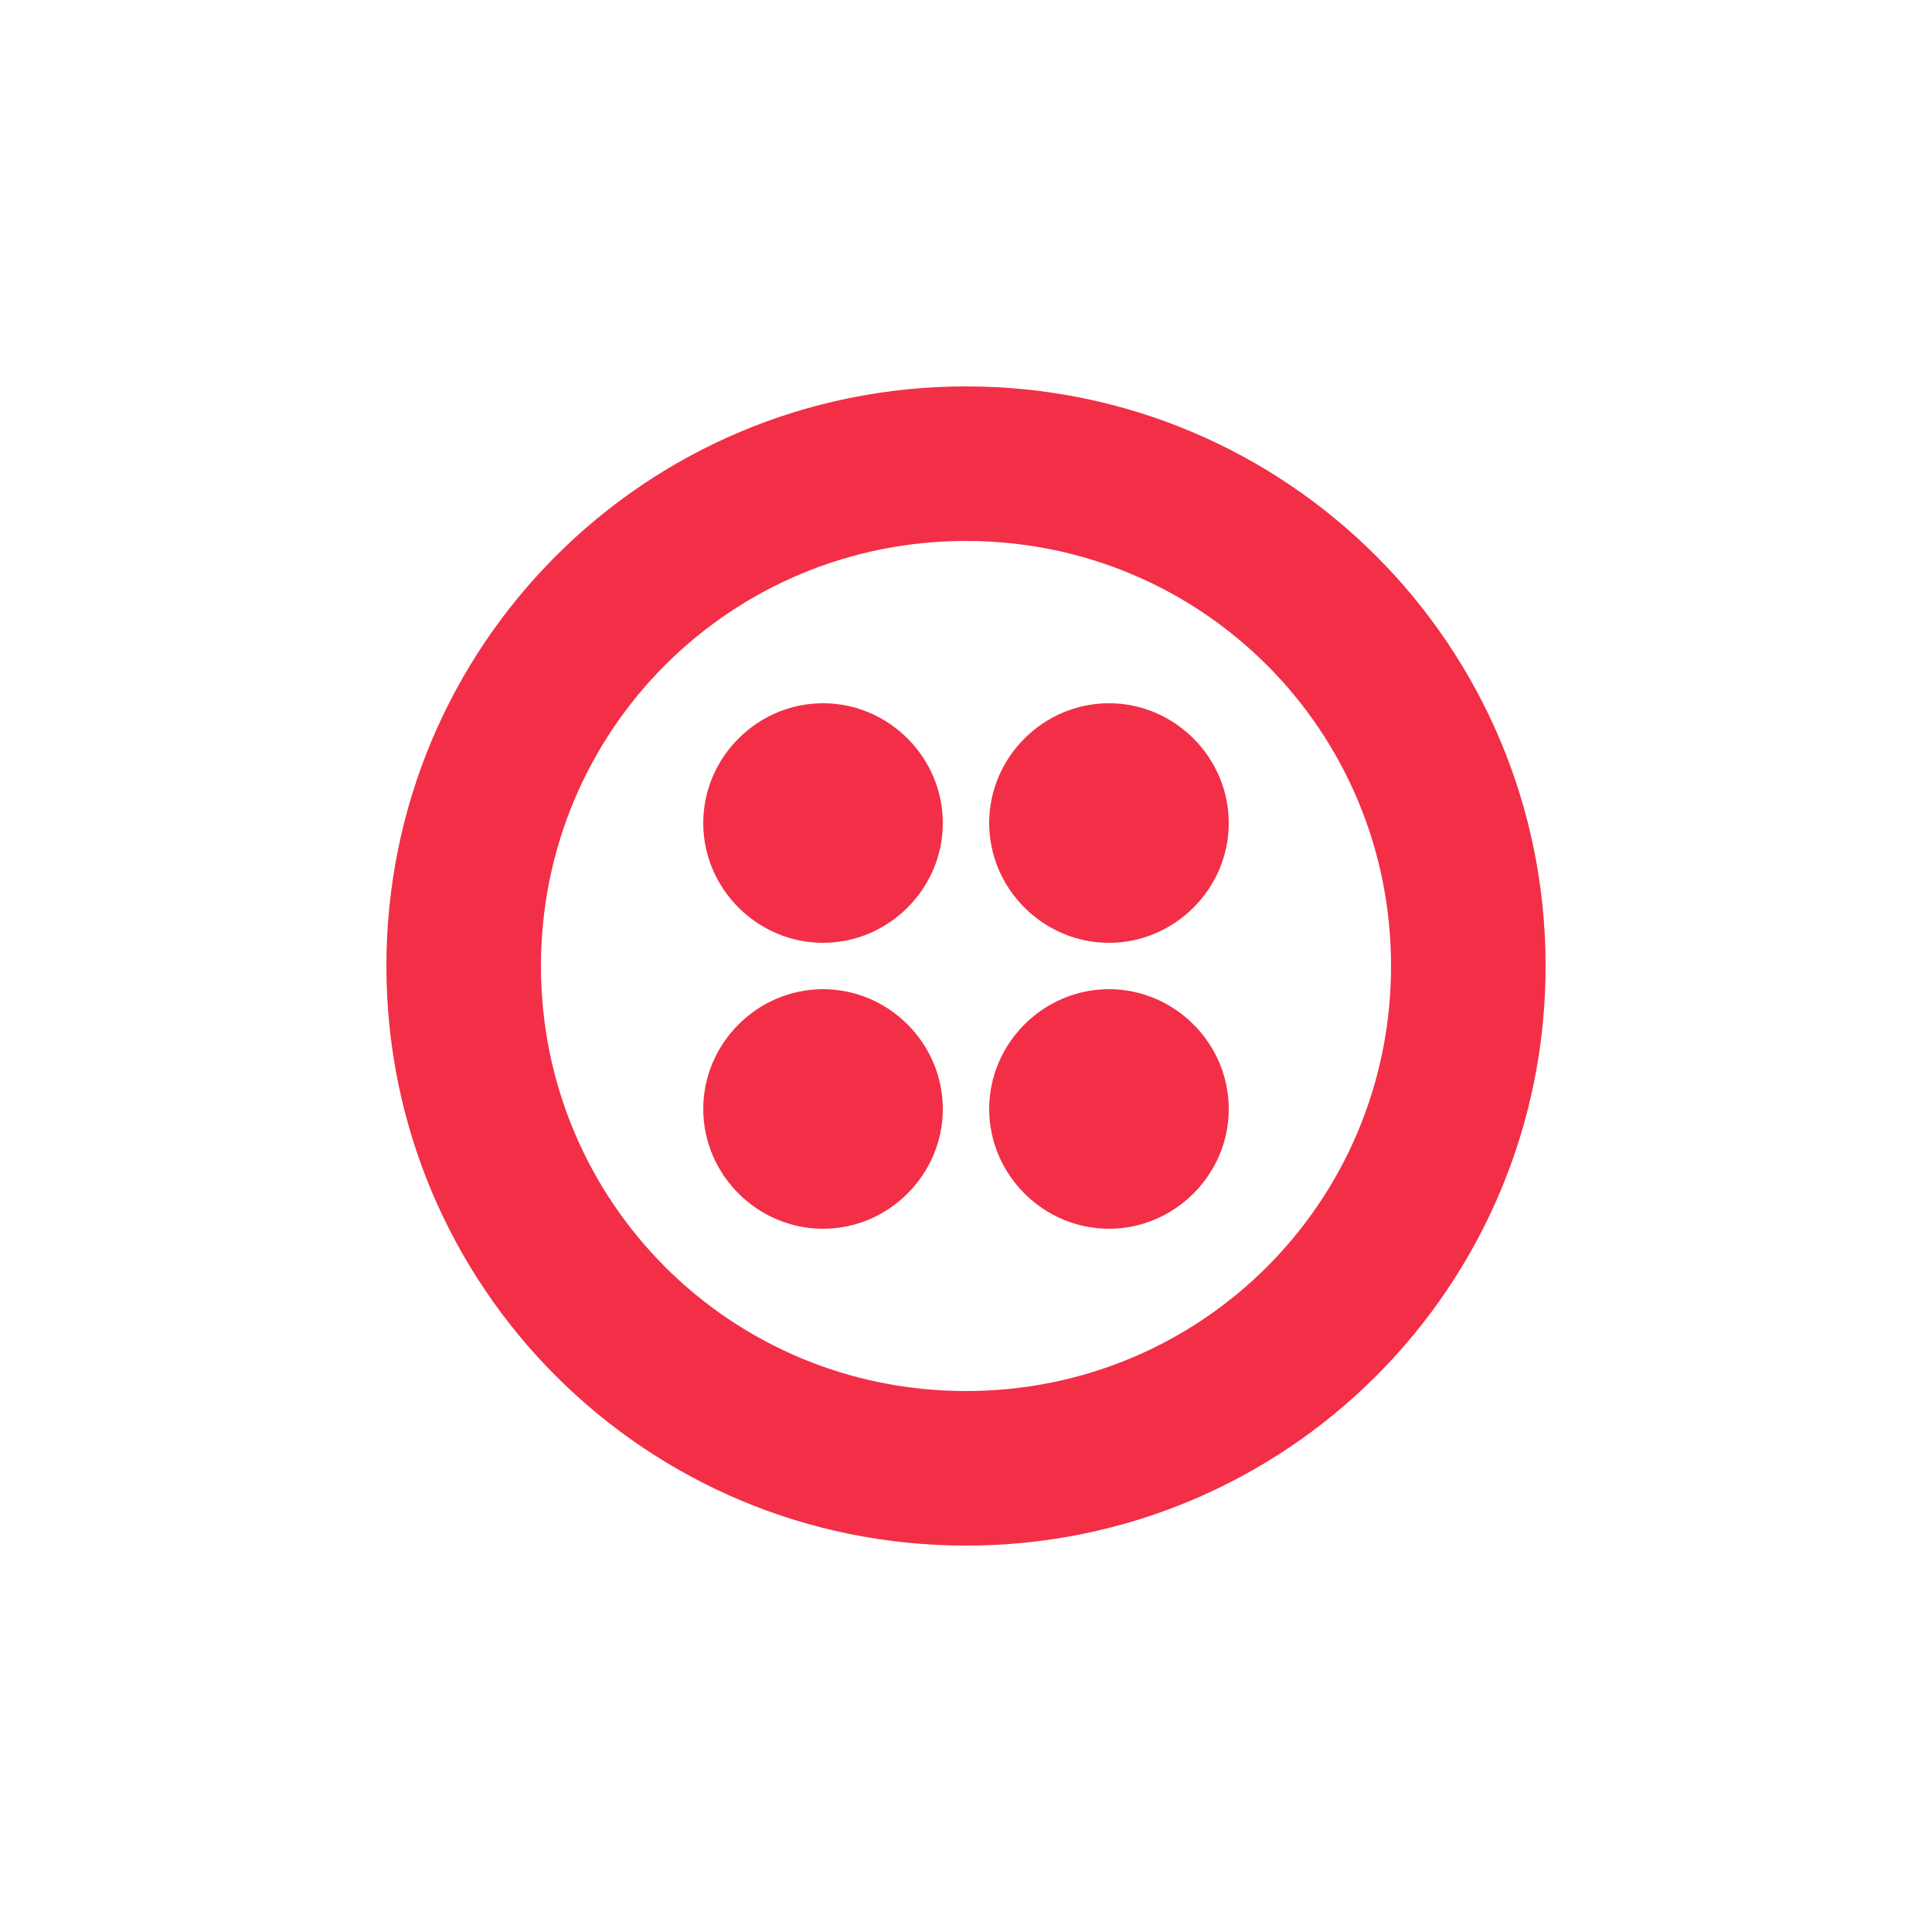 <svg width="50" height="50" viewBox="0 0 50 50" fill="none" xmlns="http://www.w3.org/2000/svg">
<rect width="50" height="50" fill="white"/>
<path d="M25 10C16.7 10 10 16.7 10 25C10 33.3 16.7 40 25 40C33.3 40 40 33.3 40 25C40 16.7 33.3 10 25 10ZM25 36C18.9 36 14 31.1 14 25C14 18.9 18.9 14 25 14C31.1 14 36 18.9 36 25C36 31.1 31.1 36 25 36ZM31.8 21.3C31.8 23 30.4 24.4 28.7 24.4C27 24.4 25.6 23 25.6 21.3C25.6 19.6 27 18.2 28.7 18.2C30.4 18.2 31.8 19.6 31.8 21.3ZM31.8 28.7C31.8 30.4 30.4 31.8 28.7 31.8C27 31.8 25.6 30.4 25.6 28.7C25.6 27 27 25.6 28.7 25.6C30.4 25.6 31.8 27 31.8 28.7ZM24.4 28.7C24.4 30.4 23 31.8 21.3 31.8C19.6 31.8 18.2 30.4 18.2 28.7C18.2 27 19.6 25.6 21.3 25.6C23 25.6 24.4 27 24.4 28.7ZM24.4 21.3C24.4 23 23 24.4 21.3 24.4C19.6 24.4 18.2 23 18.2 21.3C18.2 19.6 19.6 18.2 21.3 18.2C23 18.2 24.4 19.6 24.4 21.3Z" fill="#F22F46"/>
</svg>
